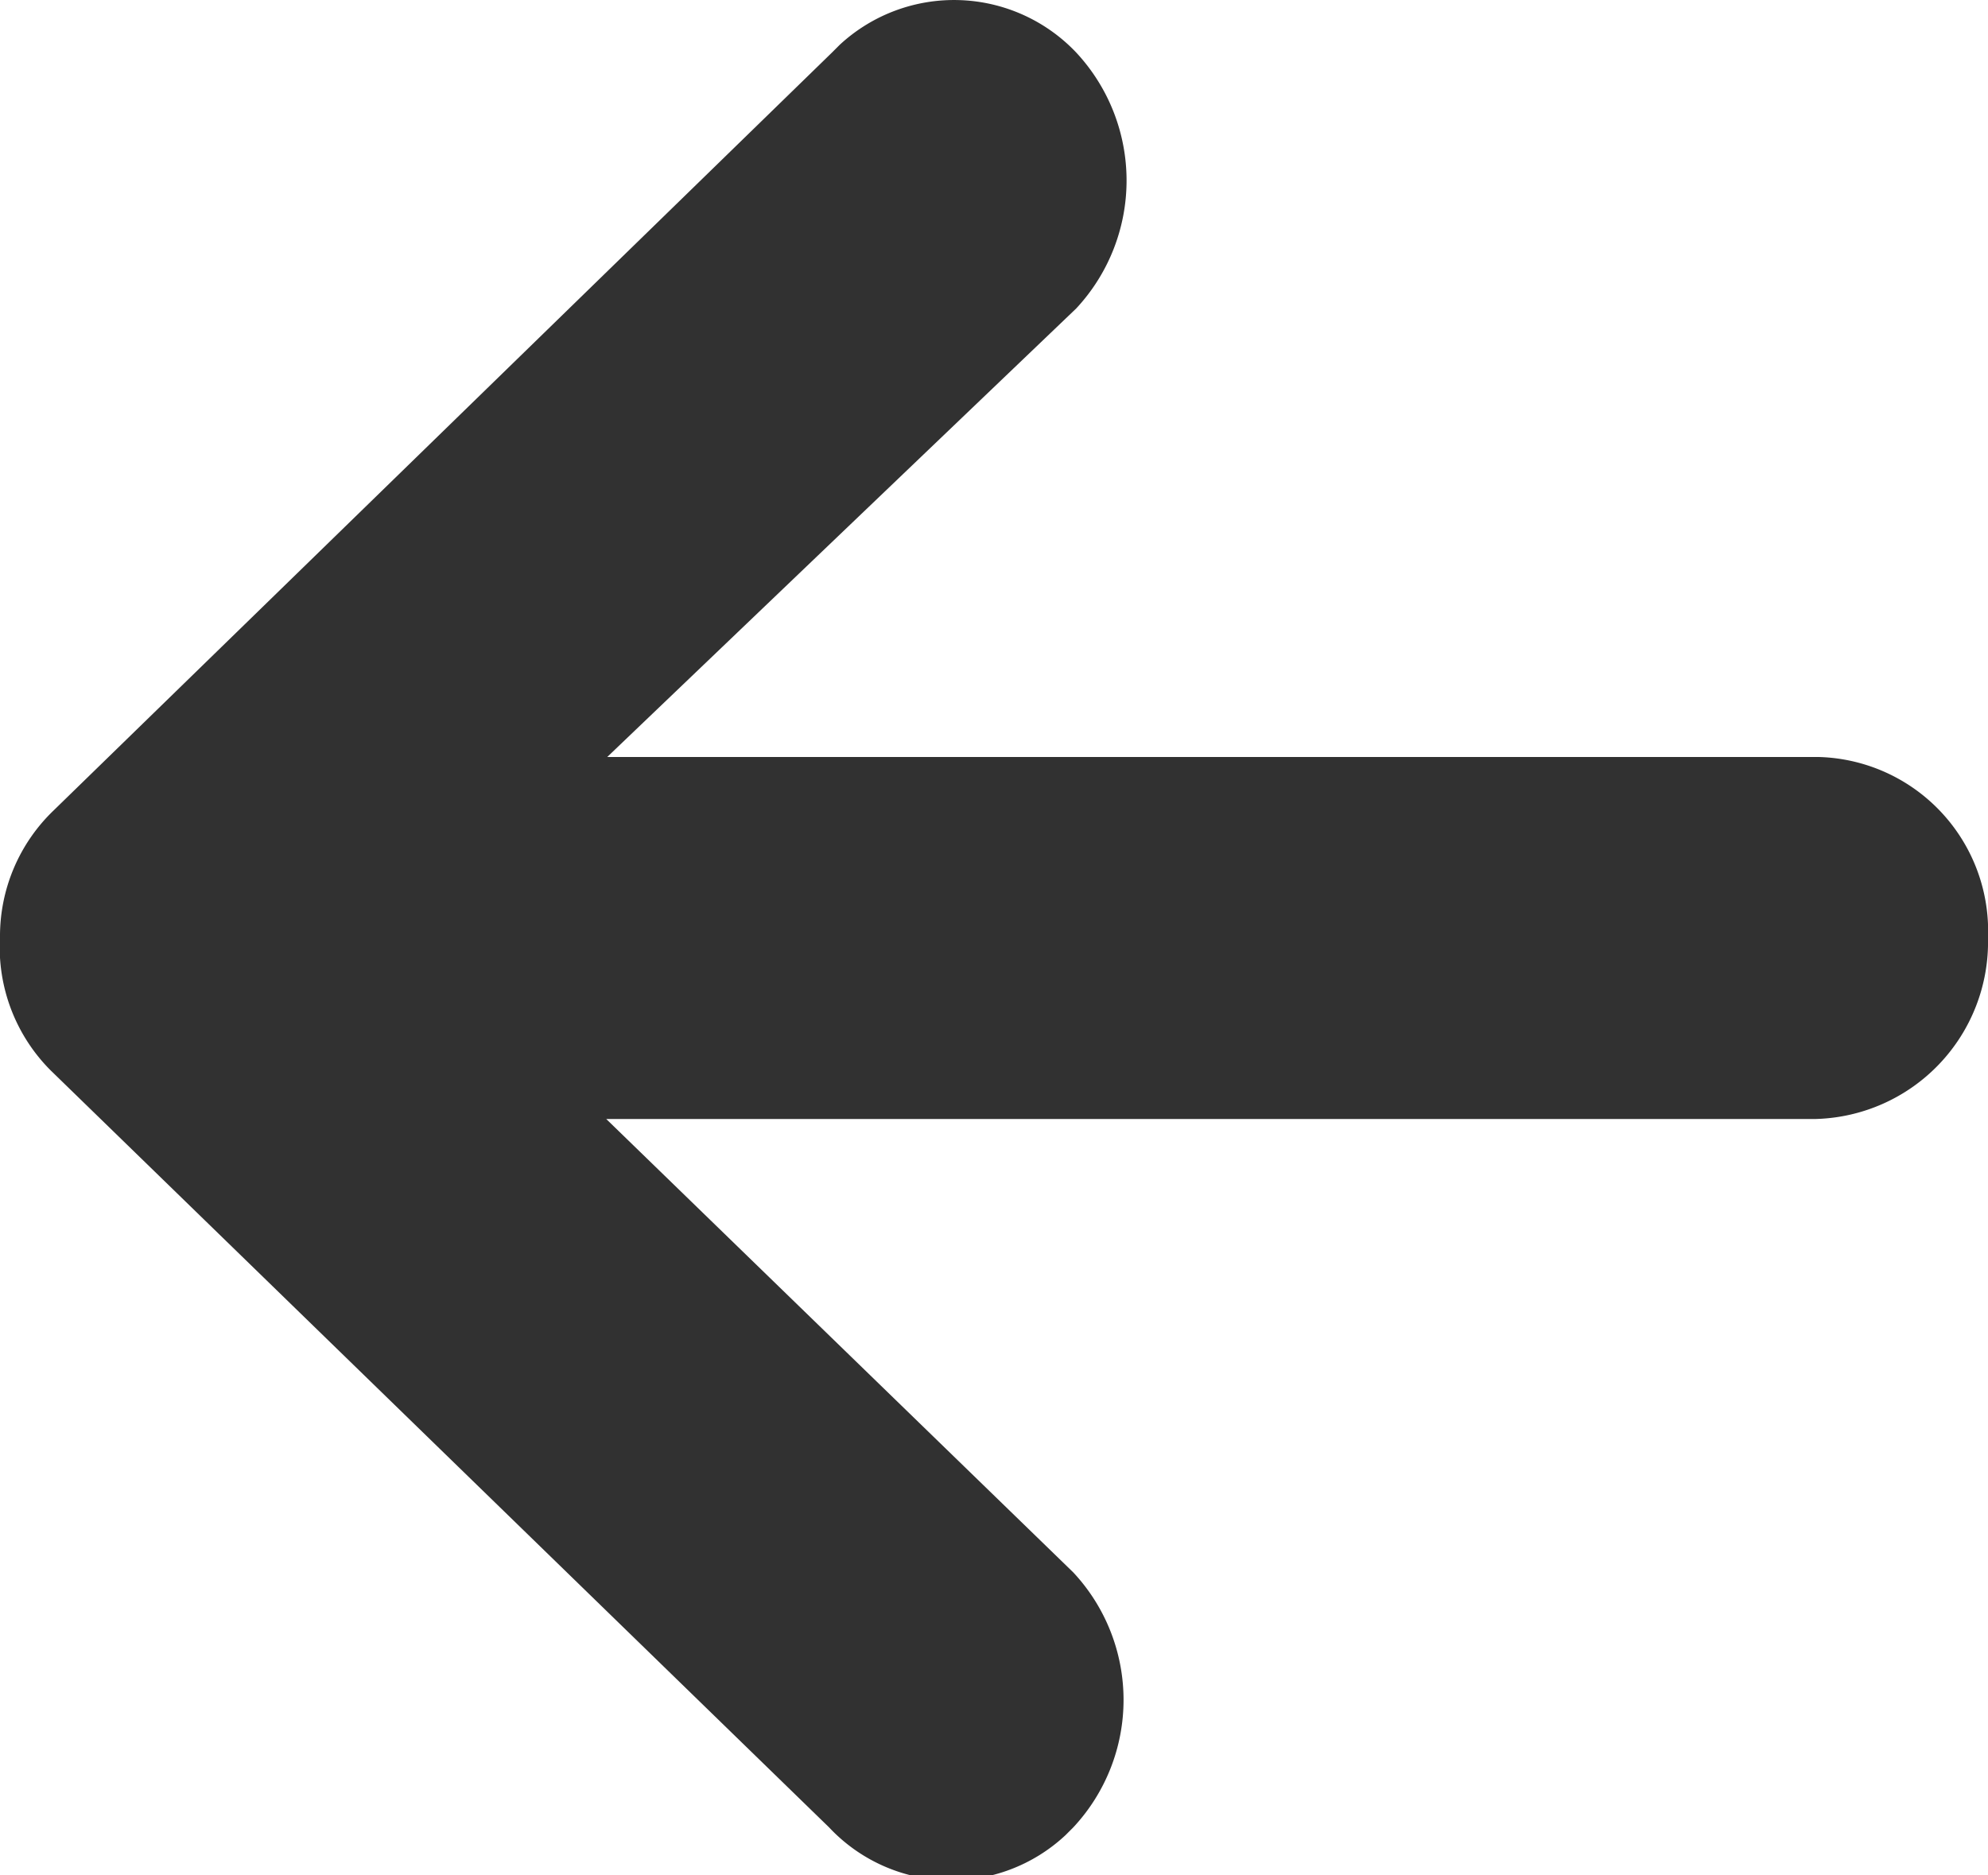 <svg xmlns="http://www.w3.org/2000/svg" viewBox="0 0 20.43 19.27"><defs><style>.cls-1{fill:#313131;}</style></defs><title>ico-back</title><g id="Capa_2" data-name="Capa 2"><g id="Capa_1-2" data-name="Capa 1"><path id="Icon_ionic-md-arrow-round-back" data-name="Icon ionic-md-arrow-round-back" class="cls-1" d="M18.66,7.78H6.24l4.82-4.61a1.93,1.93,0,0,0,0-2.63A1.73,1.73,0,0,0,8.63.46L8.55.54l-8,7.79A1.79,1.79,0,0,0,0,9.63v0A1.79,1.79,0,0,0,.52,11l8,7.78a1.72,1.72,0,0,0,2.43.08l.08-.08a1.92,1.92,0,0,0,0-2.62L6.23,11.5H18.66a1.82,1.82,0,0,0,1.77-1.86h0A1.79,1.79,0,0,0,18.7,7.78Z"/></g></g></svg>